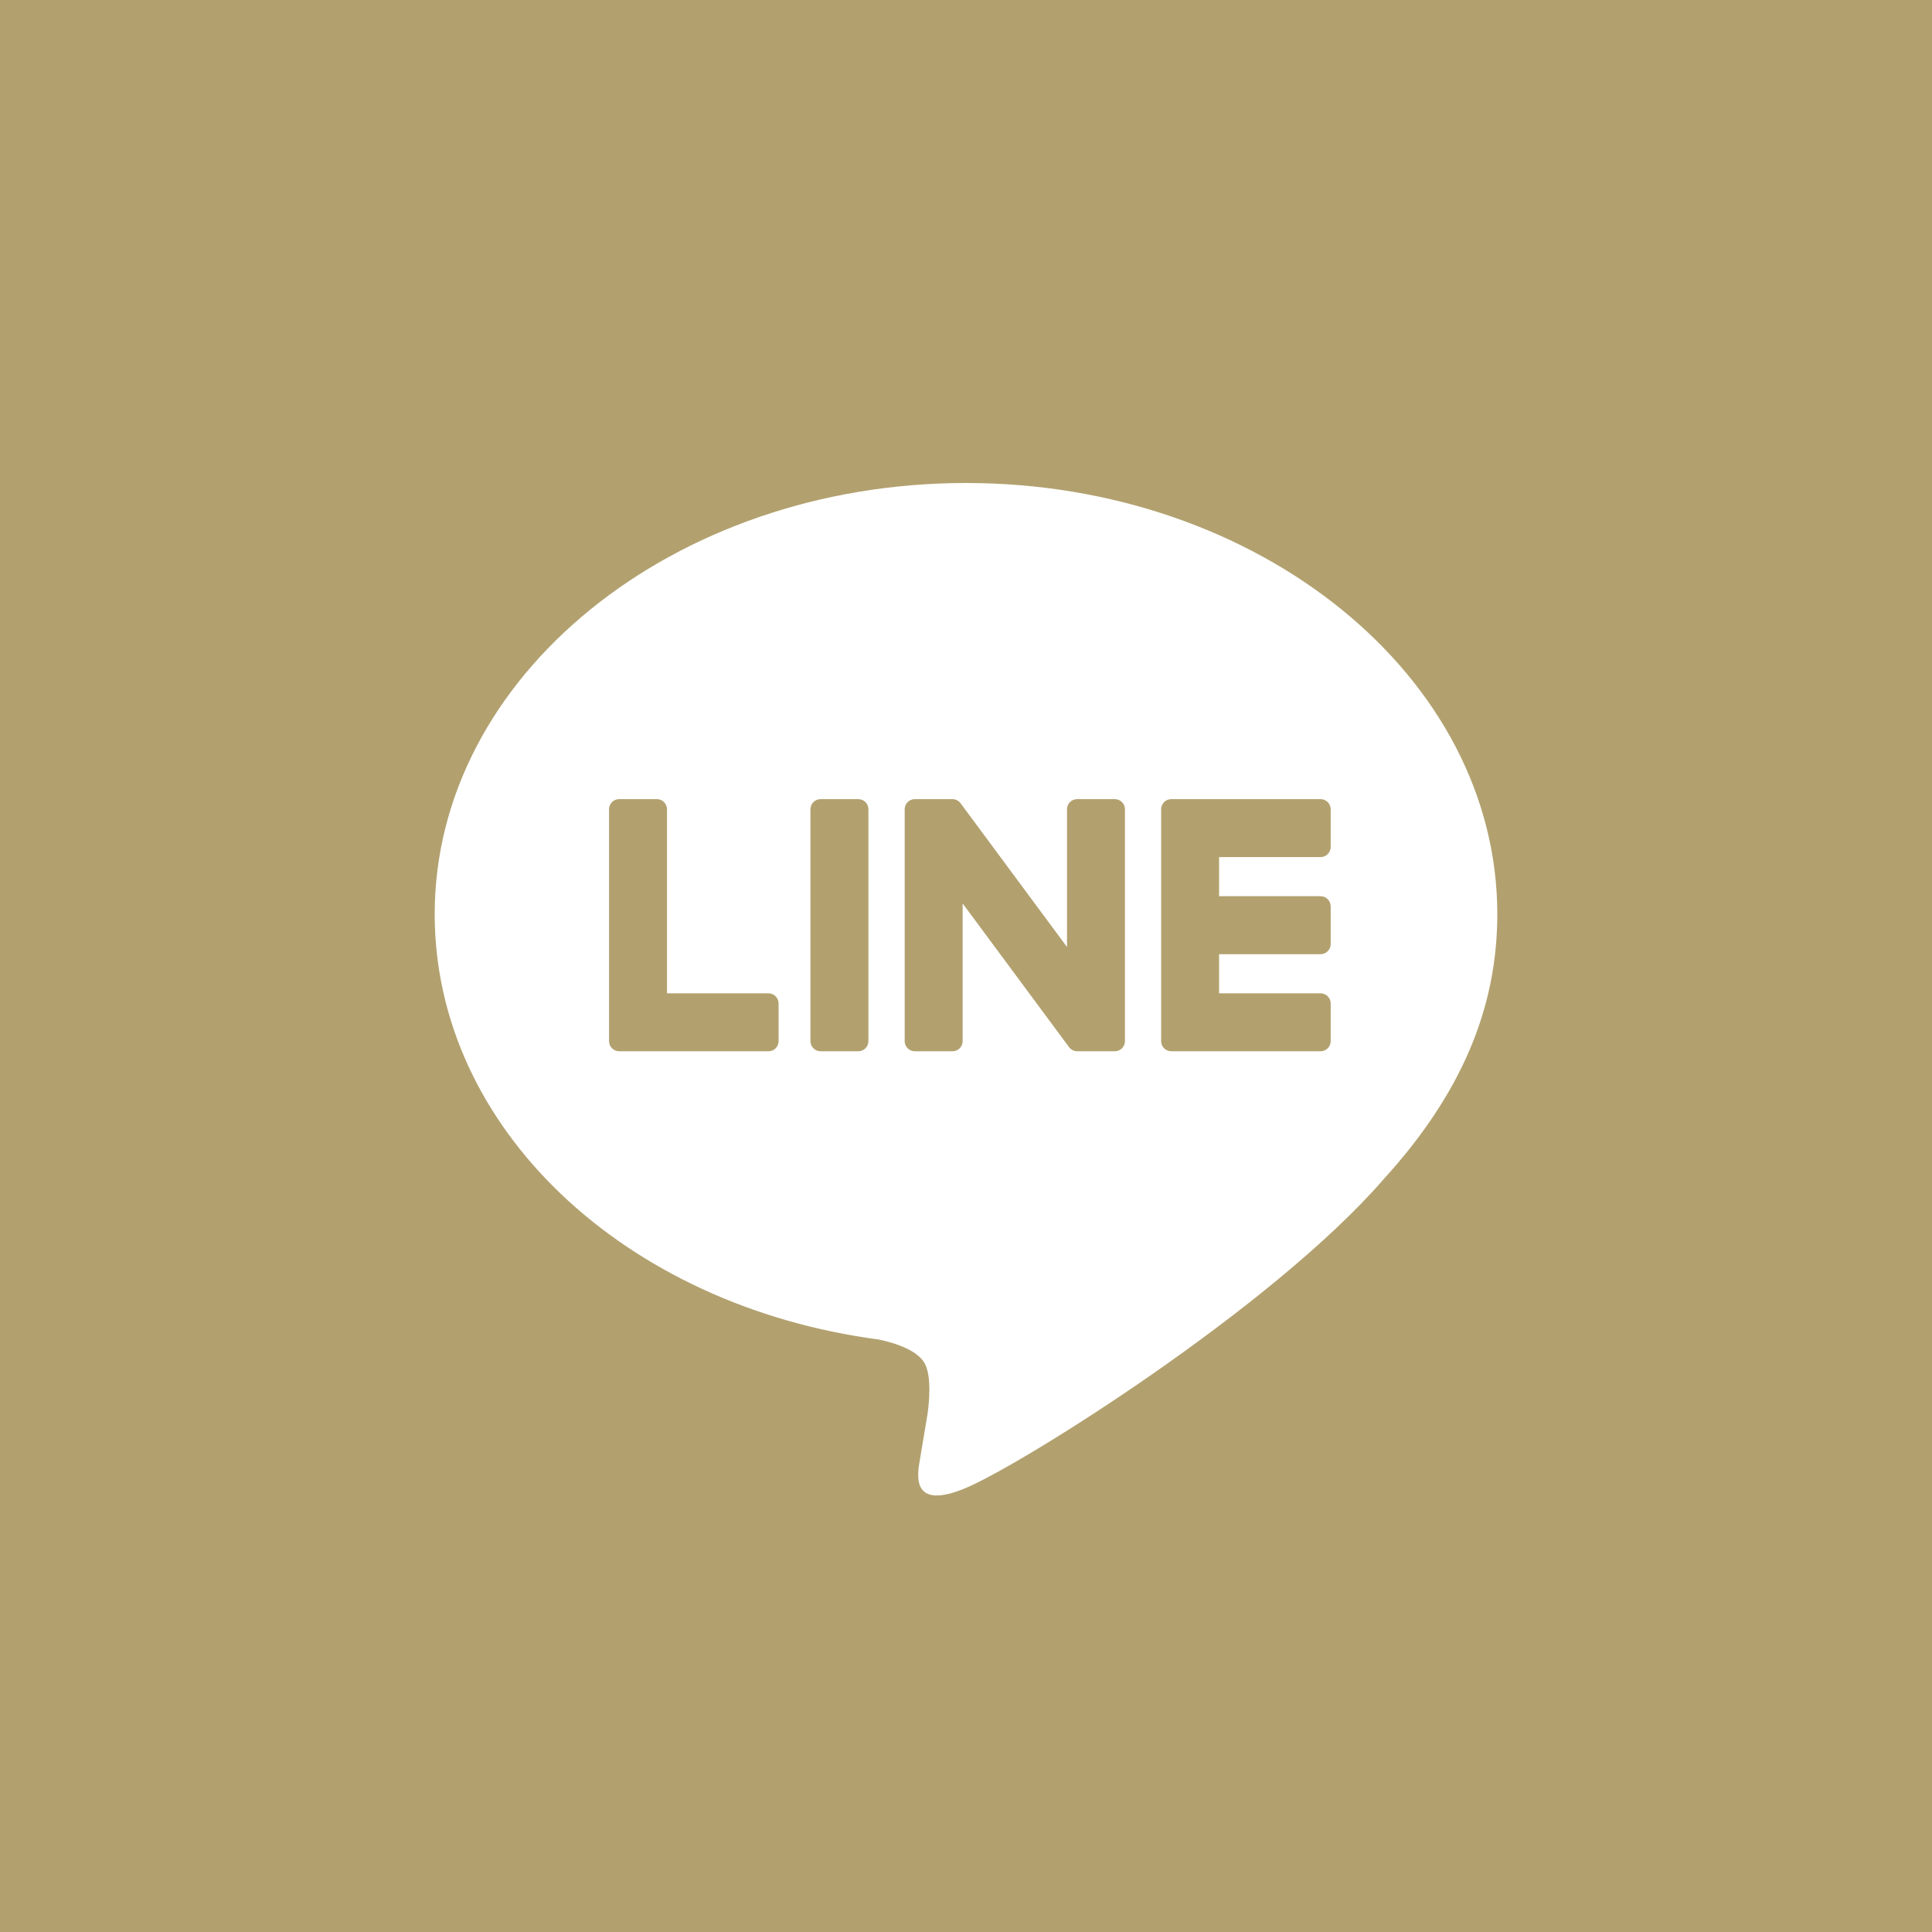 <svg width="80" height="80" viewBox="0 0 80 80" fill="none" xmlns="http://www.w3.org/2000/svg">
<rect width="80" height="80" fill="#B2A16F"/>
<path d="M62 37.853C62 28.009 52.131 20 40 20C27.87 20 18 28.009 18 37.853C18 46.679 25.827 54.07 36.399 55.468C37.115 55.623 38.091 55.94 38.337 56.553C38.559 57.108 38.482 57.98 38.409 58.542C38.409 58.542 38.15 60.094 38.094 60.425C37.998 60.981 37.652 62.6 40 61.611C42.348 60.622 52.67 54.151 57.285 48.838H57.284C60.472 45.342 62 41.793 62 37.853Z" fill="white"/>
<path d="M54.681 43.531C54.913 43.531 55.101 43.343 55.101 43.111V41.551C55.101 41.32 54.912 41.131 54.681 41.131H50.48V39.511H54.681C54.913 39.511 55.101 39.322 55.101 39.09V37.53C55.101 37.299 54.912 37.11 54.681 37.11H50.48V35.49H54.681C54.913 35.49 55.101 35.302 55.101 35.07V33.51C55.101 33.279 54.912 33.09 54.681 33.09H48.508H48.5C48.268 33.09 48.08 33.278 48.08 33.51V33.519V33.52V43.104V43.105V43.111C48.08 43.343 48.268 43.531 48.5 43.531H48.508H54.681Z" fill="#B2A16F"/>
<path d="M31.82 43.531C32.052 43.531 32.24 43.343 32.24 43.111V41.551C32.24 41.32 32.051 41.131 31.82 41.131H27.619V33.51C27.619 33.279 27.43 33.09 27.199 33.09H25.639C25.407 33.09 25.219 33.278 25.219 33.51V43.104V43.105V43.111C25.219 43.343 25.407 43.531 25.639 43.531H25.647L31.82 43.531Z" fill="#B2A16F"/>
<path d="M35.539 33.09H33.979C33.747 33.09 33.559 33.278 33.559 33.51V43.111C33.559 43.343 33.747 43.531 33.979 43.531H35.539C35.771 43.531 35.959 43.343 35.959 43.111V33.51C35.959 33.278 35.771 33.09 35.539 33.09Z" fill="#B2A16F"/>
<path d="M46.162 33.09H44.602C44.37 33.09 44.182 33.278 44.182 33.51V39.213L39.789 33.28C39.779 33.265 39.767 33.25 39.755 33.237C39.755 33.236 39.754 33.235 39.752 33.234C39.745 33.224 39.736 33.216 39.727 33.207C39.725 33.205 39.722 33.203 39.719 33.2C39.712 33.194 39.704 33.187 39.697 33.181C39.693 33.178 39.689 33.175 39.685 33.172C39.678 33.167 39.67 33.162 39.663 33.157C39.659 33.154 39.654 33.152 39.65 33.149C39.642 33.145 39.635 33.141 39.627 33.137C39.623 33.134 39.618 33.132 39.614 33.13C39.605 33.127 39.597 33.123 39.589 33.12C39.584 33.118 39.58 33.116 39.575 33.115C39.567 33.111 39.559 33.109 39.55 33.106C39.545 33.105 39.54 33.104 39.535 33.103C39.527 33.101 39.518 33.099 39.51 33.097C39.504 33.096 39.498 33.095 39.492 33.094C39.485 33.093 39.477 33.092 39.469 33.092C39.462 33.091 39.455 33.091 39.447 33.09C39.442 33.09 39.438 33.09 39.433 33.09H37.881C37.649 33.09 37.461 33.278 37.461 33.51V43.111C37.461 43.343 37.649 43.531 37.881 43.531H39.441C39.673 43.531 39.861 43.343 39.861 43.111V37.41L44.26 43.35C44.29 43.393 44.327 43.428 44.368 43.456C44.37 43.457 44.371 43.458 44.372 43.459C44.381 43.465 44.39 43.471 44.399 43.475C44.403 43.478 44.407 43.48 44.411 43.482C44.418 43.486 44.425 43.489 44.432 43.492C44.438 43.495 44.445 43.498 44.453 43.501C44.457 43.503 44.461 43.504 44.466 43.506C44.475 43.509 44.485 43.512 44.495 43.515C44.497 43.516 44.499 43.516 44.501 43.517C44.536 43.526 44.573 43.531 44.61 43.531H46.162C46.394 43.531 46.582 43.343 46.582 43.111V33.51C46.582 33.278 46.394 33.09 46.162 33.09Z" fill="#B2A16F"/>
</svg>
